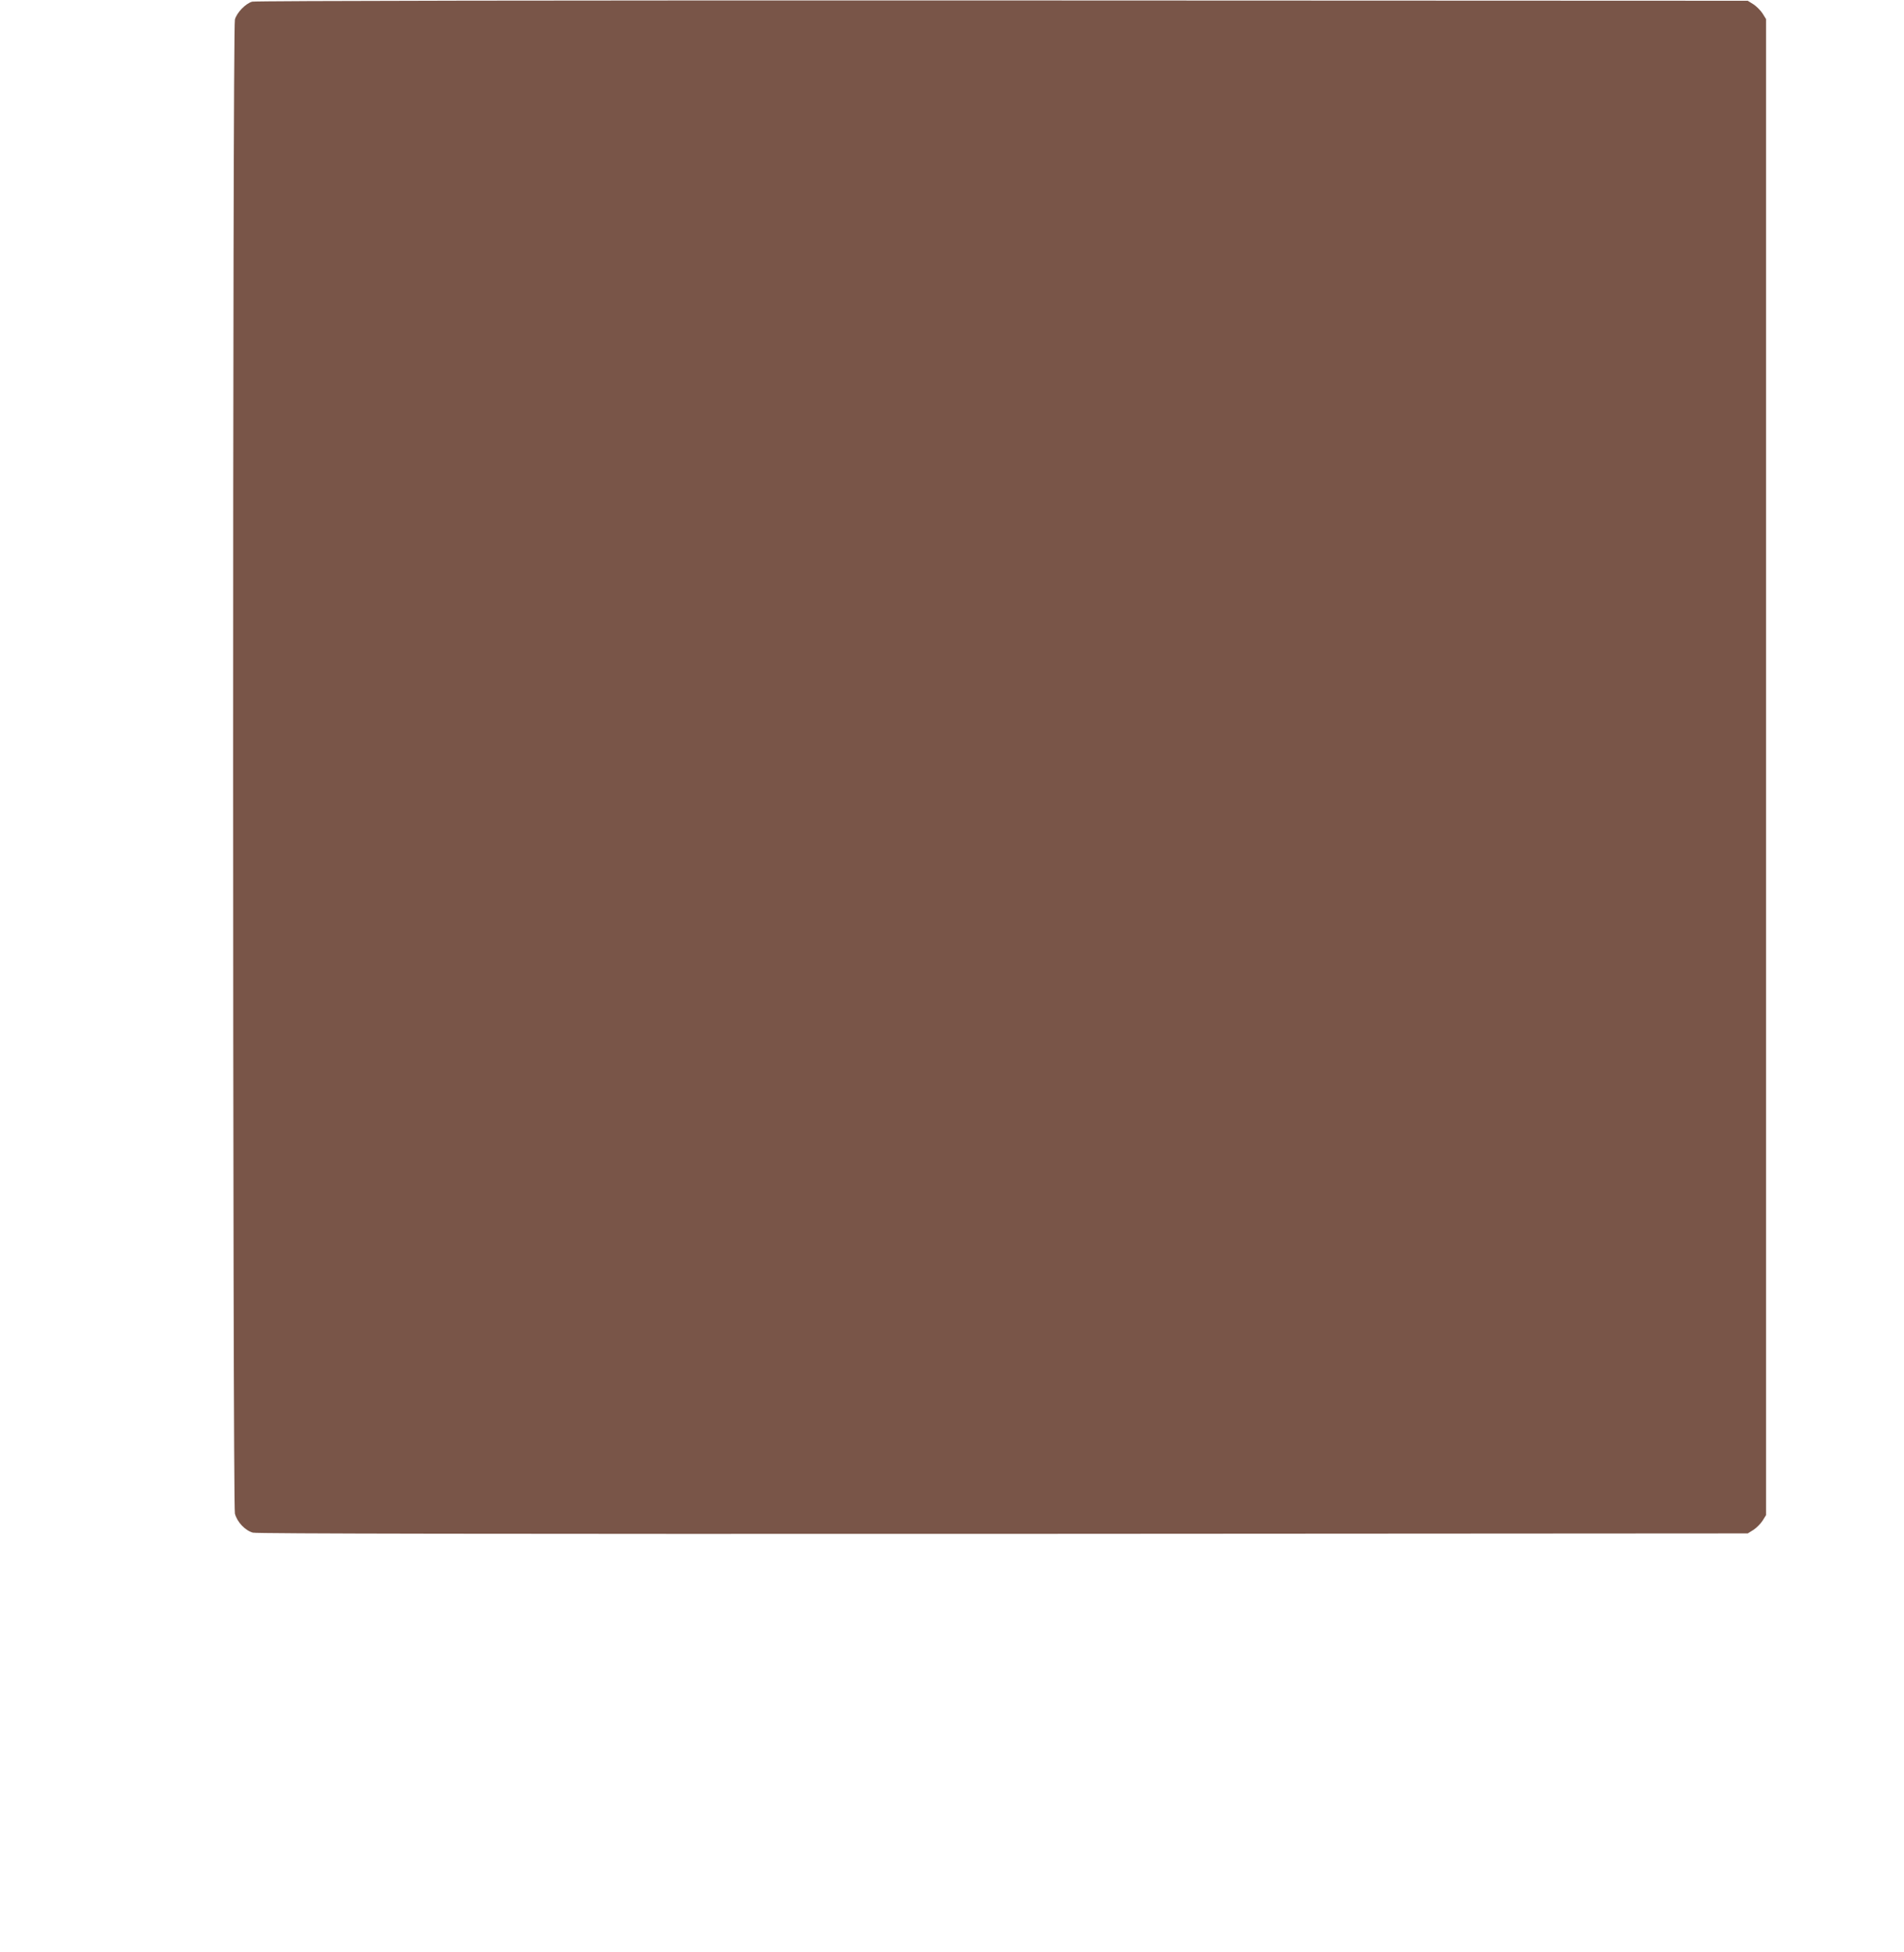 <?xml version="1.0" standalone="no"?>
<!DOCTYPE svg PUBLIC "-//W3C//DTD SVG 20010904//EN"
 "http://www.w3.org/TR/2001/REC-SVG-20010904/DTD/svg10.dtd">
<svg version="1.0" xmlns="http://www.w3.org/2000/svg"
 width="1249pt" height="1280pt" viewBox="0 0 1249 1280"
 preserveAspectRatio="xMidYMid meet">
<g transform="translate(0,1280) scale(0.1,-0.1)"
fill="#795548" stroke="none">
<path d="M1654 12789 c-43 -12 -101 -72 -113 -117 -16 -54 -15 -9737 0 -9797
14 -55 67 -111 118 -125 26 -7 1569 -9 4922 -8 l4884 3 37 23 c20 13 47 40 60
60 l23 37 0 4905 0 4905 -23 37 c-13 20 -40 47 -60 60 l-37 23 -4890 2 c-2860
1 -4903 -2 -4921 -8z"/>
</g>
</svg>
